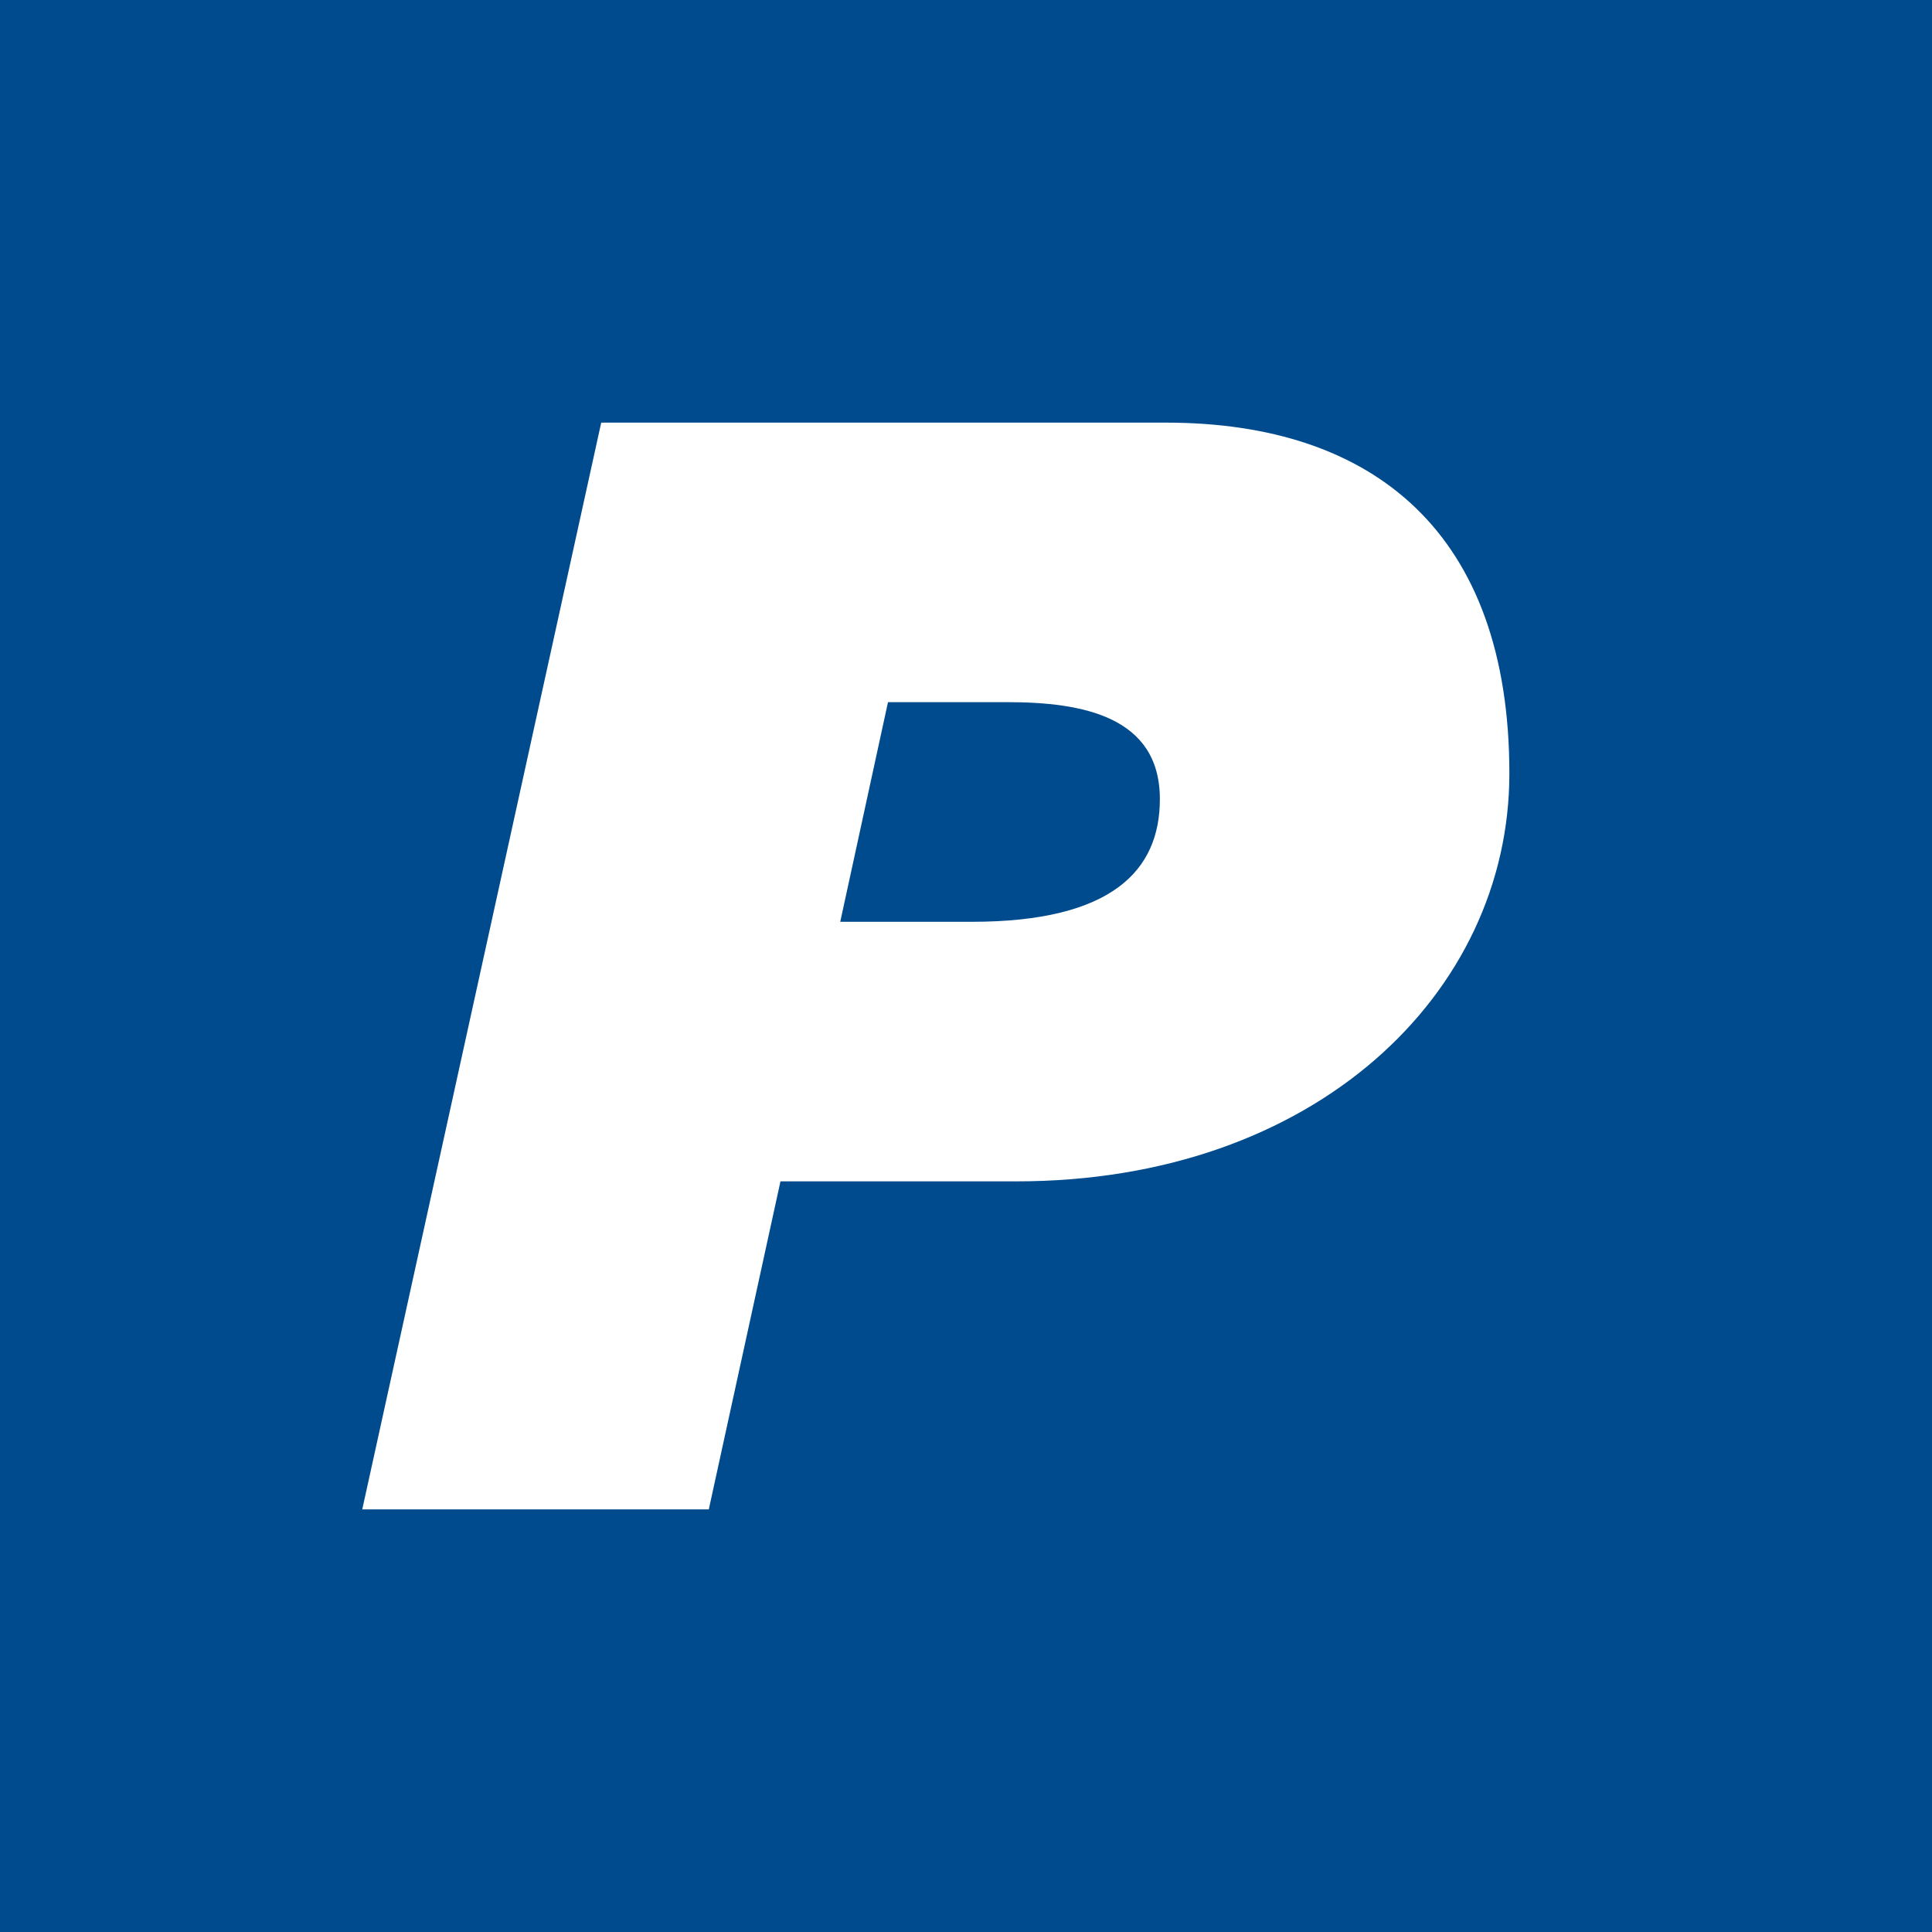 <svg width="32" height="32" viewBox="0 0 32 32" fill="none" xmlns="http://www.w3.org/2000/svg">
<rect width="32" height="32" fill="#004B8D"/>
<path d="M14.708 11.63H16.688C17.924 11.63 19.211 11.866 19.211 13.236C19.211 14.417 18.419 15.268 16.094 15.268H13.917L14.708 11.63ZM6 25H11.74L12.927 19.567H16.836C21.784 19.567 25 16.449 25 12.811C25 8.843 22.773 7 19.31 7H9.958L6 25Z" fill="white"/>
</svg>
